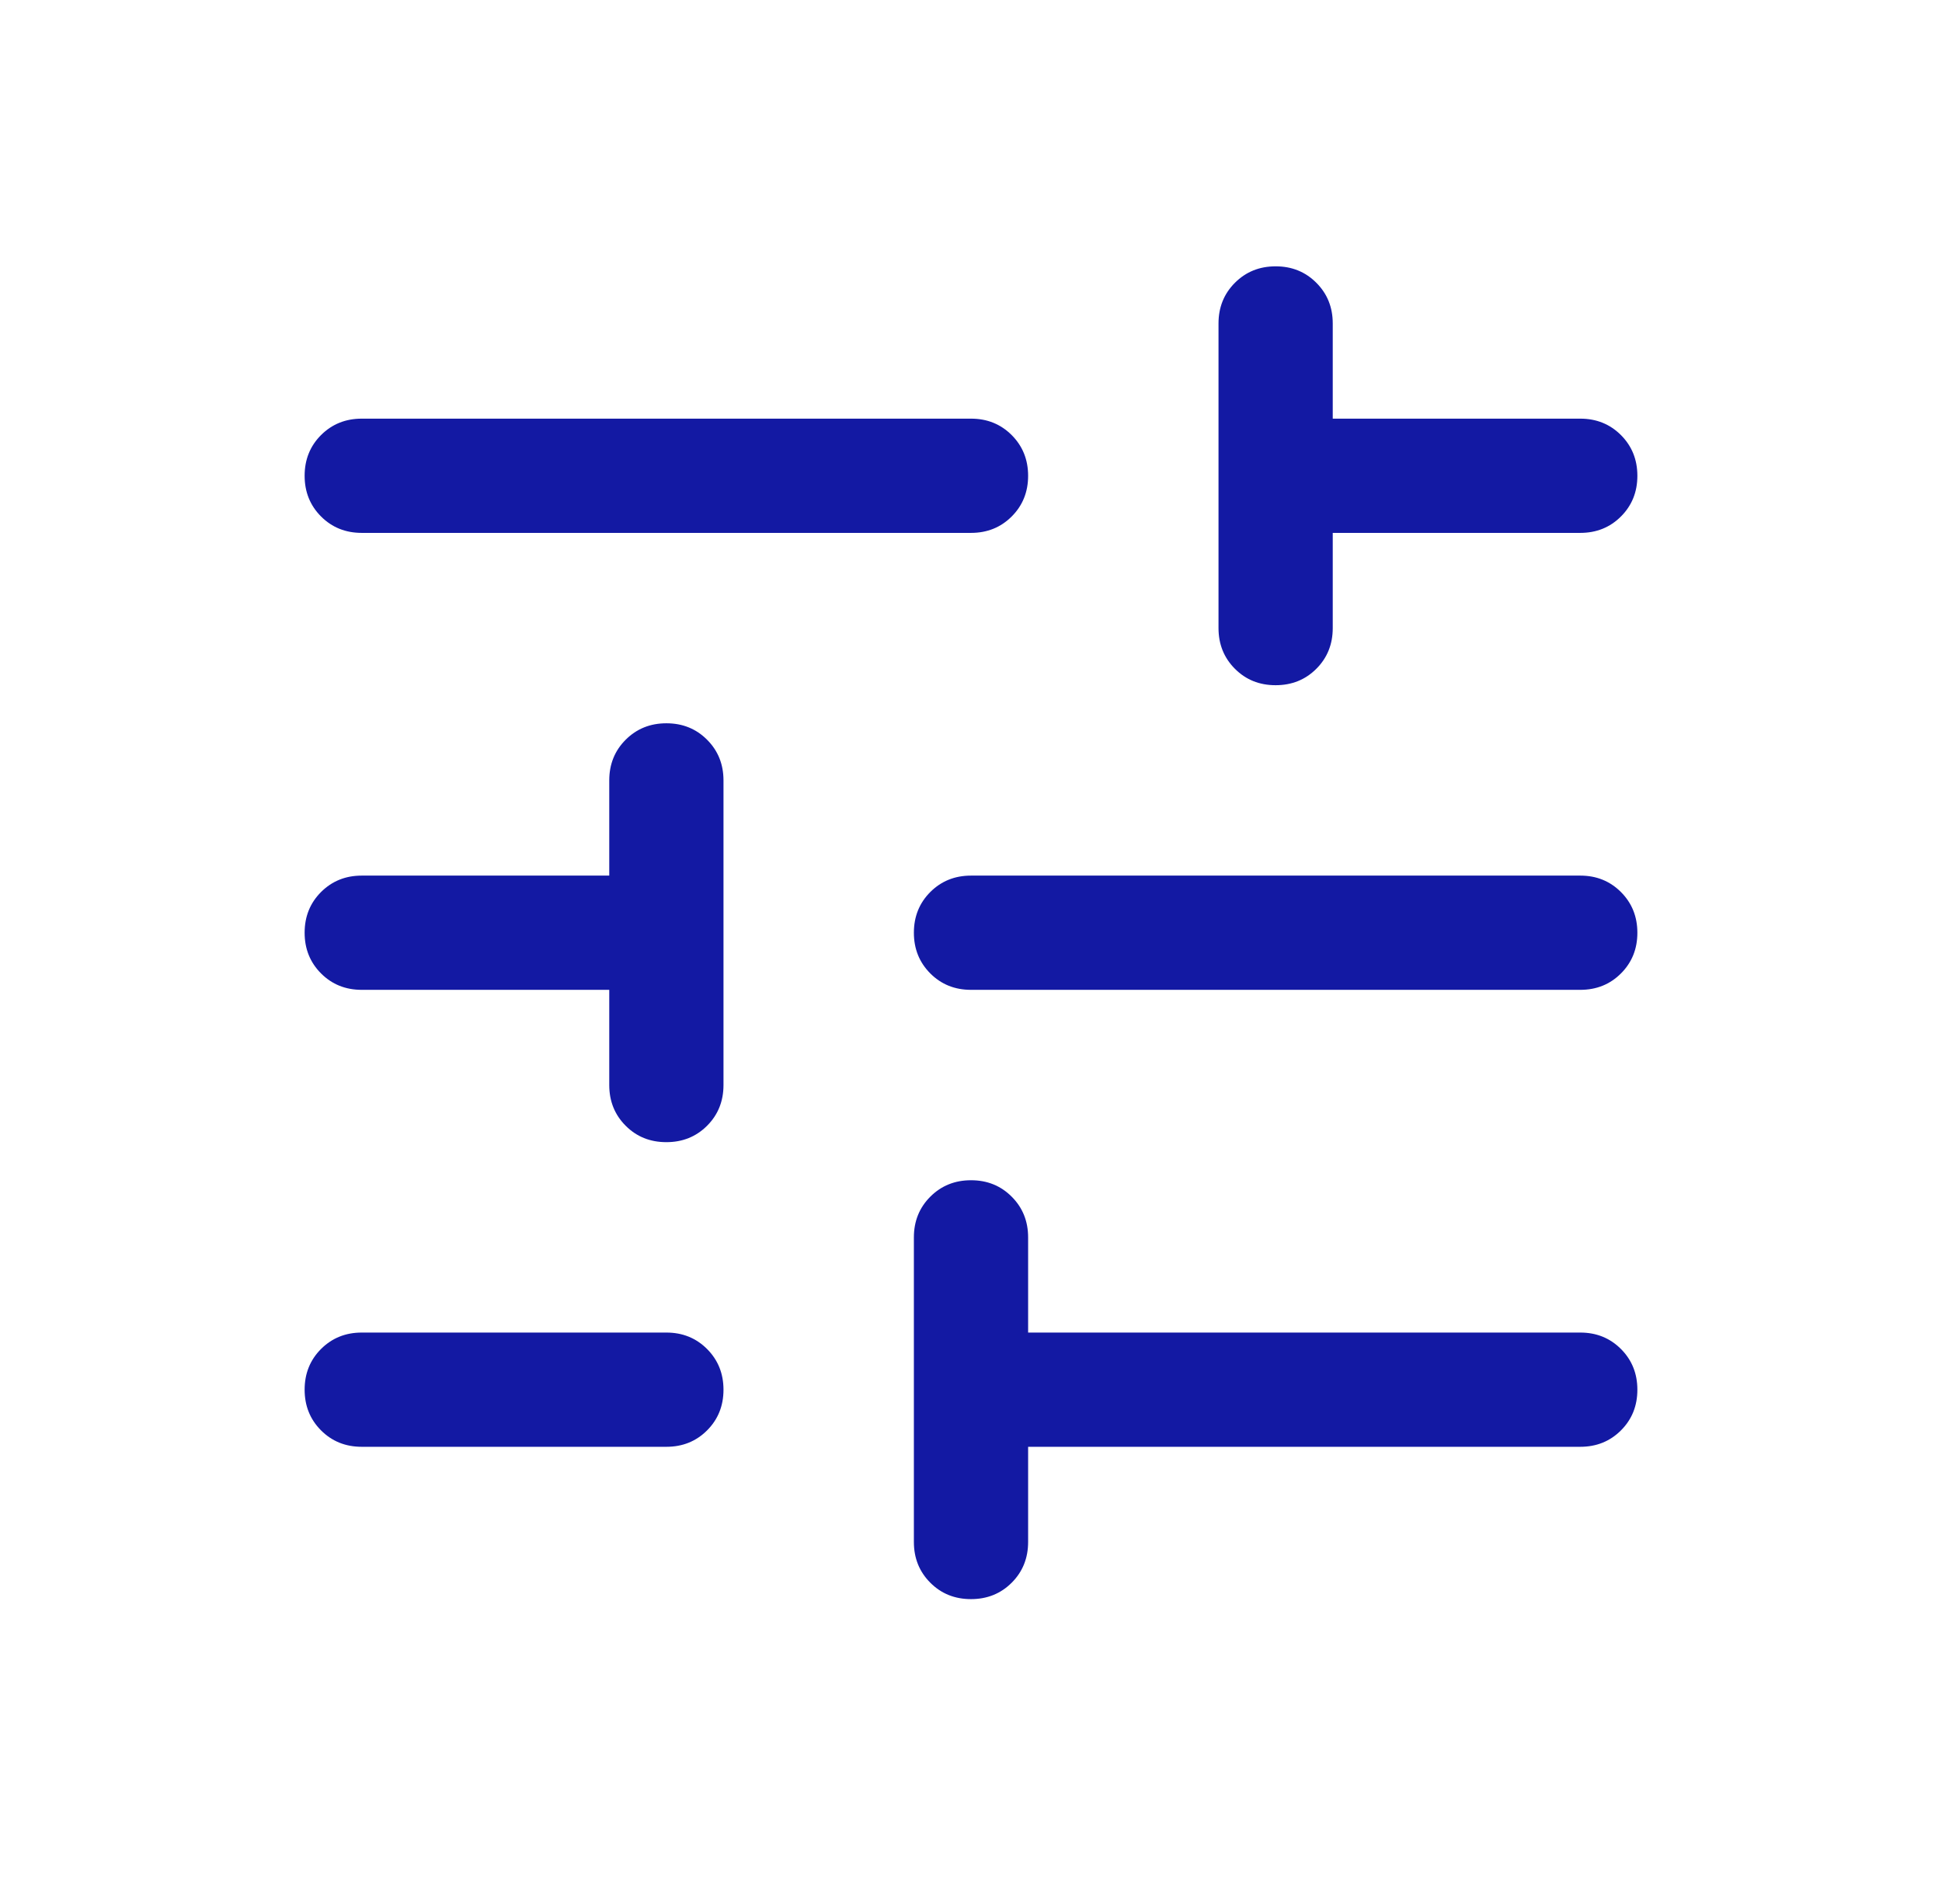<svg width="51" height="50" viewBox="0 0 51 50" fill="none" xmlns="http://www.w3.org/2000/svg">
<path d="M25.5 41.994C25.074 41.994 24.718 41.851 24.431 41.563C24.144 41.276 24 40.919 24 40.494V32.494C24 32.069 24.144 31.713 24.431 31.426C24.719 31.138 25.076 30.994 25.5 30.994C25.926 30.994 26.282 31.138 26.569 31.426C26.856 31.713 27 32.069 27 32.494V34.994H41.5C41.925 34.994 42.281 35.138 42.569 35.426C42.856 35.714 43 36.07 43 36.495C43 36.92 42.856 37.276 42.569 37.563C42.281 37.851 41.925 37.994 41.5 37.994H27V40.494C27 40.919 26.856 41.276 26.569 41.563C26.281 41.851 25.924 41.994 25.5 41.994ZM9.5 37.994C9.075 37.994 8.719 37.851 8.431 37.563C8.144 37.275 8 36.919 8 36.494C8 36.069 8.144 35.712 8.431 35.425C8.719 35.138 9.075 34.994 9.5 34.994H17.5C17.925 34.994 18.281 35.138 18.569 35.426C18.856 35.714 19 36.07 19 36.495C19 36.92 18.856 37.276 18.569 37.563C18.281 37.851 17.925 37.994 17.5 37.994H9.5ZM17.5 29.994C17.074 29.994 16.718 29.851 16.431 29.563C16.144 29.276 16 28.919 16 28.494V25.994H9.5C9.075 25.994 8.719 25.851 8.431 25.563C8.144 25.275 8 24.919 8 24.494C8 24.069 8.144 23.712 8.431 23.425C8.719 23.138 9.075 22.994 9.5 22.994H16V20.494C16 20.069 16.144 19.713 16.431 19.426C16.719 19.138 17.076 18.994 17.5 18.994C17.926 18.994 18.282 19.138 18.569 19.426C18.856 19.713 19 20.069 19 20.494V28.494C19 28.919 18.856 29.276 18.569 29.563C18.281 29.851 17.924 29.994 17.5 29.994ZM25.5 25.994C25.075 25.994 24.719 25.851 24.431 25.563C24.144 25.275 24 24.919 24 24.494C24 24.069 24.144 23.712 24.431 23.425C24.719 23.138 25.075 22.994 25.5 22.994H41.5C41.925 22.994 42.281 23.138 42.569 23.426C42.856 23.714 43 24.07 43 24.495C43 24.92 42.856 25.276 42.569 25.563C42.281 25.851 41.925 25.994 41.5 25.994H25.5ZM33.499 17.994C33.074 17.994 32.718 17.851 32.431 17.563C32.144 17.276 32 16.919 32 16.494V8.494C32 8.069 32.144 7.713 32.431 7.426C32.719 7.138 33.075 6.994 33.501 6.994C33.926 6.994 34.282 7.138 34.569 7.426C34.856 7.713 35 8.069 35 8.494V10.994H41.5C41.925 10.994 42.281 11.138 42.569 11.426C42.856 11.714 43 12.07 43 12.495C43 12.92 42.856 13.276 42.569 13.563C42.281 13.851 41.925 13.994 41.5 13.994H35V16.494C35 16.919 34.856 17.276 34.569 17.563C34.281 17.851 33.925 17.994 33.499 17.994ZM9.5 13.994C9.075 13.994 8.719 13.851 8.431 13.563C8.144 13.275 8 12.919 8 12.494C8 12.069 8.144 11.712 8.431 11.425C8.719 11.138 9.075 10.994 9.5 10.994H25.5C25.925 10.994 26.281 11.138 26.569 11.426C26.856 11.714 27 12.07 27 12.495C27 12.92 26.856 13.276 26.569 13.563C26.281 13.851 25.925 13.994 25.5 13.994H9.5Z" fill="#1319A3"/>
</svg>
